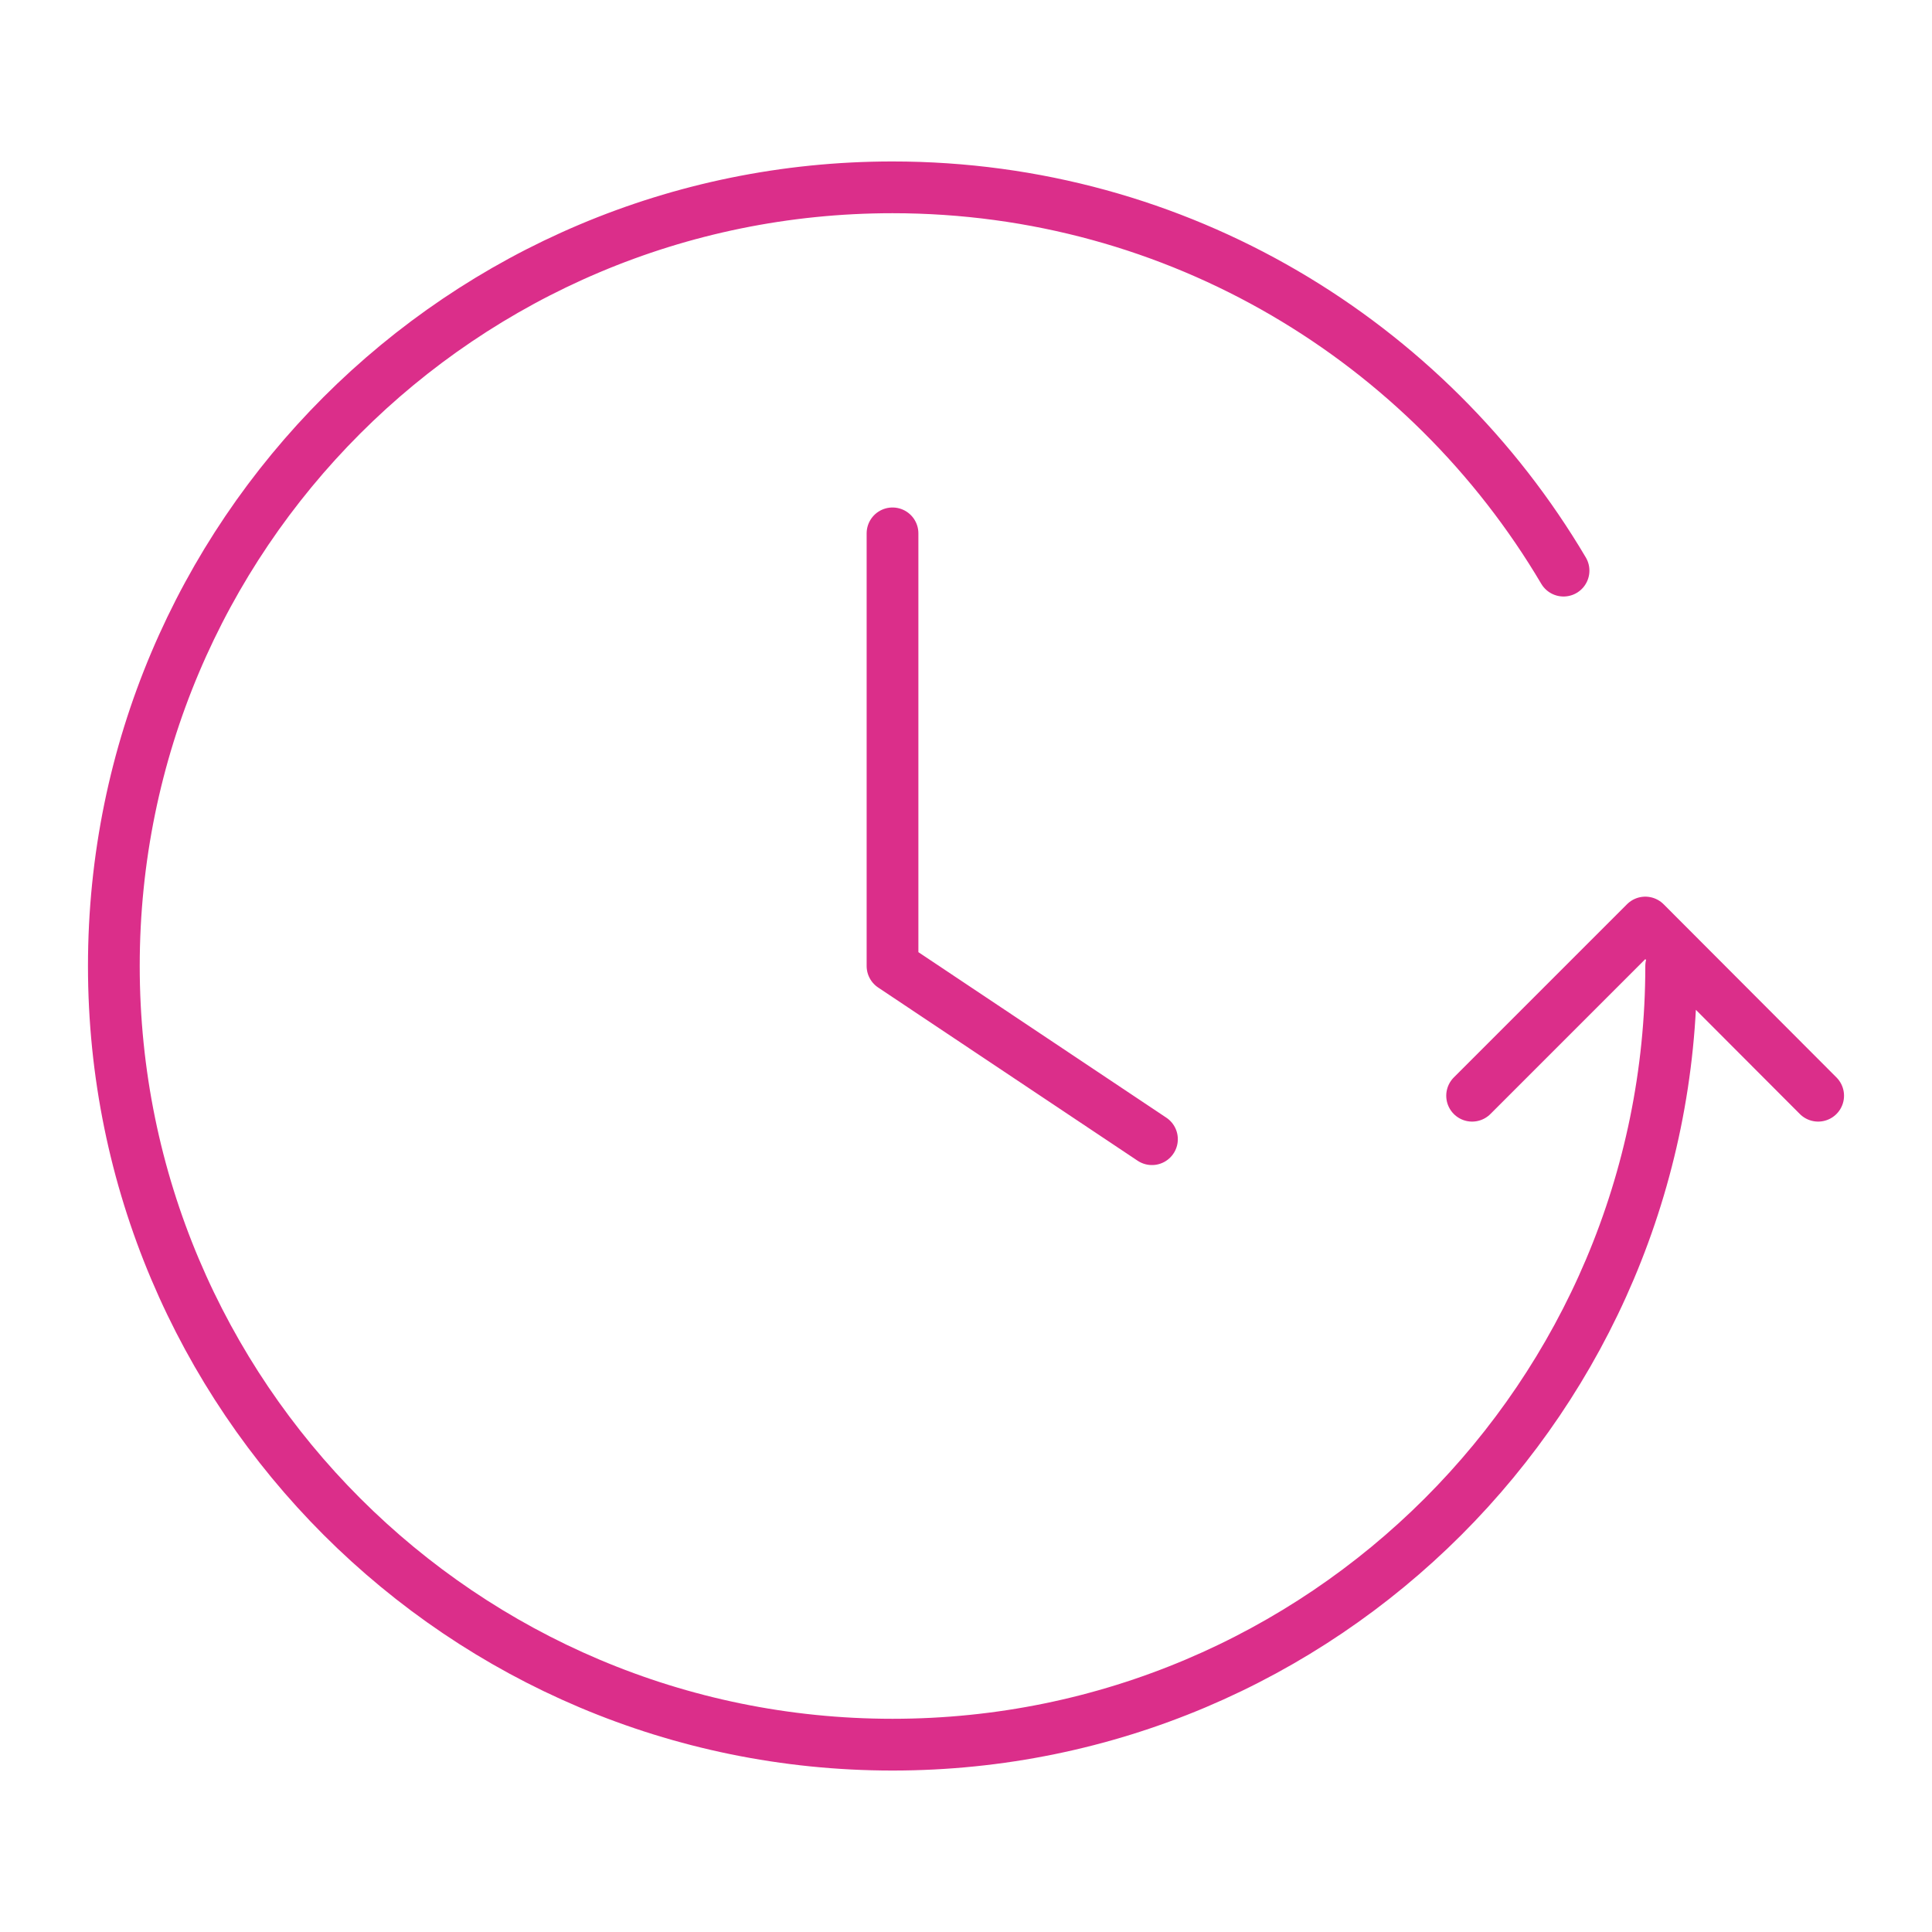 <?xml version="1.0" encoding="UTF-8"?>
<svg id="Layer_1" data-name="Layer 1" xmlns="http://www.w3.org/2000/svg" viewBox="0 0 56 56">
  <defs>
    <style>
      .cls-1 {
        fill: none;
        stroke: #db2e8a;
        stroke-linecap: round;
        stroke-linejoin: round;
        stroke-width: 1.5px;
      }
    </style>
  </defs>
  <g id="clock-rewind">
    <path id="Icon" class="cls-1" d="m52.7,31.76l-5.01-5.02-5.02,5.02m5.77-3.76c0,12.47-10.11,22.57-22.57,22.57S3.3,40.47,3.3,28,13.4,5.43,25.87,5.43c8.28,0,15.52,4.46,19.45,11.11m-19.45-1.08v12.54l7.52,5.02"/>
  </g>
</svg>
